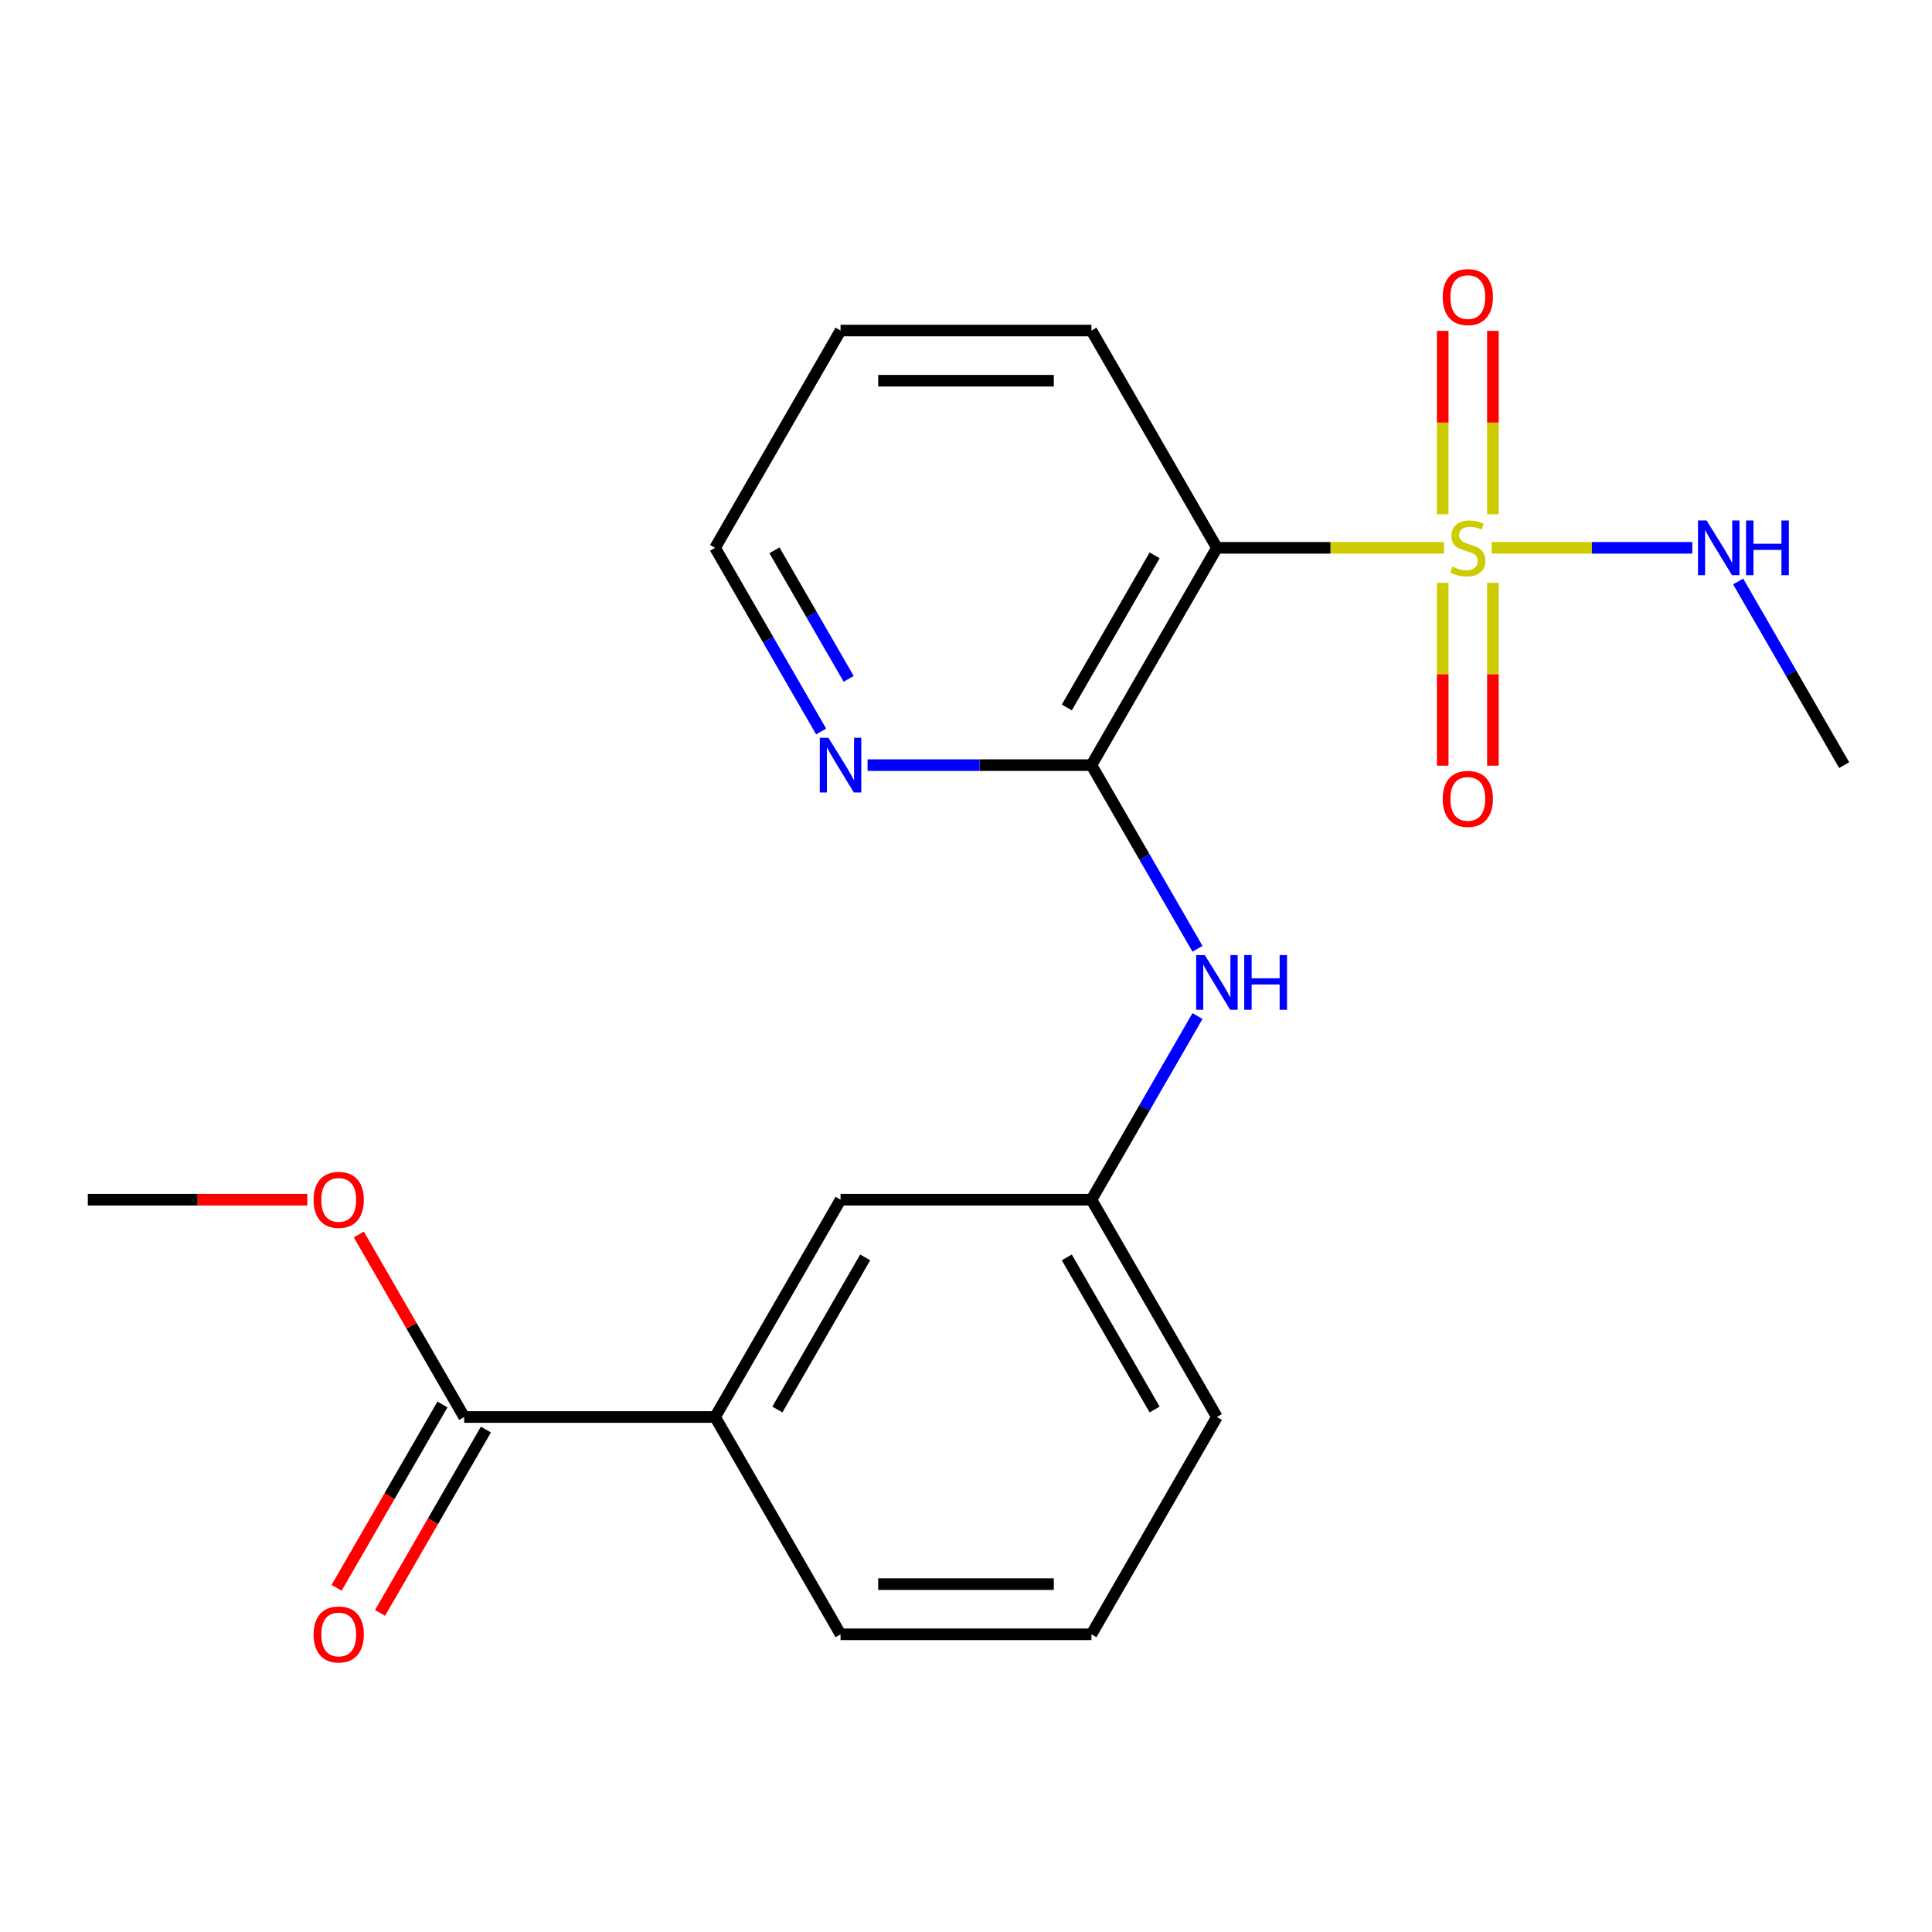 <?xml version='1.0' encoding='iso-8859-1'?>
<svg version='1.1' baseProfile='full'
              xmlns='http://www.w3.org/2000/svg'
                      xmlns:rdkit='http://www.rdkit.org/xml'
                      xmlns:xlink='http://www.w3.org/1999/xlink'
                  xml:space='preserve'
width='1000px' height='1000px' viewBox='0 0 1000 1000'>
<!-- END OF HEADER -->
<rect style='opacity:1.0;fill:#FFFFFF;stroke:none' width='1000' height='1000' x='0' y='0'> </rect>
<path class='bond-0' d='M 747.414,283.558 L 688.642,283.558' style='fill:none;fill-rule:evenodd;stroke:#CCCC00;stroke-width:6px;stroke-linecap:butt;stroke-linejoin:miter;stroke-opacity:1' />
<path class='bond-0' d='M 688.642,283.558 L 629.87,283.558' style='fill:none;fill-rule:evenodd;stroke:#000000;stroke-width:6px;stroke-linecap:butt;stroke-linejoin:miter;stroke-opacity:1' />
<path class='bond-4' d='M 772.727,266.191 L 772.727,218.726' style='fill:none;fill-rule:evenodd;stroke:#CCCC00;stroke-width:6px;stroke-linecap:butt;stroke-linejoin:miter;stroke-opacity:1' />
<path class='bond-4' d='M 772.727,218.726 L 772.727,171.26' style='fill:none;fill-rule:evenodd;stroke:#FF0000;stroke-width:6px;stroke-linecap:butt;stroke-linejoin:miter;stroke-opacity:1' />
<path class='bond-4' d='M 746.753,266.191 L 746.753,218.726' style='fill:none;fill-rule:evenodd;stroke:#CCCC00;stroke-width:6px;stroke-linecap:butt;stroke-linejoin:miter;stroke-opacity:1' />
<path class='bond-4' d='M 746.753,218.726 L 746.753,171.26' style='fill:none;fill-rule:evenodd;stroke:#FF0000;stroke-width:6px;stroke-linecap:butt;stroke-linejoin:miter;stroke-opacity:1' />
<path class='bond-5' d='M 746.753,301.685 L 746.753,349' style='fill:none;fill-rule:evenodd;stroke:#CCCC00;stroke-width:6px;stroke-linecap:butt;stroke-linejoin:miter;stroke-opacity:1' />
<path class='bond-5' d='M 746.753,349 L 746.753,396.315' style='fill:none;fill-rule:evenodd;stroke:#FF0000;stroke-width:6px;stroke-linecap:butt;stroke-linejoin:miter;stroke-opacity:1' />
<path class='bond-5' d='M 772.727,301.685 L 772.727,349' style='fill:none;fill-rule:evenodd;stroke:#CCCC00;stroke-width:6px;stroke-linecap:butt;stroke-linejoin:miter;stroke-opacity:1' />
<path class='bond-5' d='M 772.727,349 L 772.727,396.315' style='fill:none;fill-rule:evenodd;stroke:#FF0000;stroke-width:6px;stroke-linecap:butt;stroke-linejoin:miter;stroke-opacity:1' />
<path class='bond-8' d='M 772.067,283.558 L 823.999,283.558' style='fill:none;fill-rule:evenodd;stroke:#CCCC00;stroke-width:6px;stroke-linecap:butt;stroke-linejoin:miter;stroke-opacity:1' />
<path class='bond-8' d='M 823.999,283.558 L 875.932,283.558' style='fill:none;fill-rule:evenodd;stroke:#0000FF;stroke-width:6px;stroke-linecap:butt;stroke-linejoin:miter;stroke-opacity:1' />
<path class='bond-1' d='M 629.87,283.558 L 564.935,396.029' style='fill:none;fill-rule:evenodd;stroke:#000000;stroke-width:6px;stroke-linecap:butt;stroke-linejoin:miter;stroke-opacity:1' />
<path class='bond-1' d='M 597.636,287.442 L 552.181,366.171' style='fill:none;fill-rule:evenodd;stroke:#000000;stroke-width:6px;stroke-linecap:butt;stroke-linejoin:miter;stroke-opacity:1' />
<path class='bond-13' d='M 629.87,283.558 L 564.935,171.087' style='fill:none;fill-rule:evenodd;stroke:#000000;stroke-width:6px;stroke-linecap:butt;stroke-linejoin:miter;stroke-opacity:1' />
<path class='bond-2' d='M 564.935,396.029 L 592.378,443.561' style='fill:none;fill-rule:evenodd;stroke:#000000;stroke-width:6px;stroke-linecap:butt;stroke-linejoin:miter;stroke-opacity:1' />
<path class='bond-2' d='M 592.378,443.561 L 619.82,491.093' style='fill:none;fill-rule:evenodd;stroke:#0000FF;stroke-width:6px;stroke-linecap:butt;stroke-linejoin:miter;stroke-opacity:1' />
<path class='bond-7' d='M 564.935,396.029 L 506.993,396.029' style='fill:none;fill-rule:evenodd;stroke:#000000;stroke-width:6px;stroke-linecap:butt;stroke-linejoin:miter;stroke-opacity:1' />
<path class='bond-7' d='M 506.993,396.029 L 449.052,396.029' style='fill:none;fill-rule:evenodd;stroke:#0000FF;stroke-width:6px;stroke-linecap:butt;stroke-linejoin:miter;stroke-opacity:1' />
<path class='bond-9' d='M 619.82,525.906 L 592.378,573.438' style='fill:none;fill-rule:evenodd;stroke:#0000FF;stroke-width:6px;stroke-linecap:butt;stroke-linejoin:miter;stroke-opacity:1' />
<path class='bond-9' d='M 592.378,573.438 L 564.935,620.97' style='fill:none;fill-rule:evenodd;stroke:#000000;stroke-width:6px;stroke-linecap:butt;stroke-linejoin:miter;stroke-opacity:1' />
<path class='bond-3' d='M 240.26,733.441 L 370.13,733.441' style='fill:none;fill-rule:evenodd;stroke:#000000;stroke-width:6px;stroke-linecap:butt;stroke-linejoin:miter;stroke-opacity:1' />
<path class='bond-11' d='M 229.013,726.948 L 201.616,774.4' style='fill:none;fill-rule:evenodd;stroke:#000000;stroke-width:6px;stroke-linecap:butt;stroke-linejoin:miter;stroke-opacity:1' />
<path class='bond-11' d='M 201.616,774.4 L 174.22,821.852' style='fill:none;fill-rule:evenodd;stroke:#FF0000;stroke-width:6px;stroke-linecap:butt;stroke-linejoin:miter;stroke-opacity:1' />
<path class='bond-11' d='M 251.507,739.935 L 224.11,787.387' style='fill:none;fill-rule:evenodd;stroke:#000000;stroke-width:6px;stroke-linecap:butt;stroke-linejoin:miter;stroke-opacity:1' />
<path class='bond-11' d='M 224.11,787.387 L 196.714,834.839' style='fill:none;fill-rule:evenodd;stroke:#FF0000;stroke-width:6px;stroke-linecap:butt;stroke-linejoin:miter;stroke-opacity:1' />
<path class='bond-12' d='M 240.26,733.441 L 212.99,686.209' style='fill:none;fill-rule:evenodd;stroke:#000000;stroke-width:6px;stroke-linecap:butt;stroke-linejoin:miter;stroke-opacity:1' />
<path class='bond-12' d='M 212.99,686.209 L 185.721,638.977' style='fill:none;fill-rule:evenodd;stroke:#FF0000;stroke-width:6px;stroke-linecap:butt;stroke-linejoin:miter;stroke-opacity:1' />
<path class='bond-6' d='M 370.13,733.441 L 435.065,620.97' style='fill:none;fill-rule:evenodd;stroke:#000000;stroke-width:6px;stroke-linecap:butt;stroke-linejoin:miter;stroke-opacity:1' />
<path class='bond-6' d='M 402.364,729.558 L 447.819,650.828' style='fill:none;fill-rule:evenodd;stroke:#000000;stroke-width:6px;stroke-linecap:butt;stroke-linejoin:miter;stroke-opacity:1' />
<path class='bond-22' d='M 370.13,733.441 L 435.065,845.912' style='fill:none;fill-rule:evenodd;stroke:#000000;stroke-width:6px;stroke-linecap:butt;stroke-linejoin:miter;stroke-opacity:1' />
<path class='bond-21' d='M 425.015,378.622 L 397.573,331.09' style='fill:none;fill-rule:evenodd;stroke:#0000FF;stroke-width:6px;stroke-linecap:butt;stroke-linejoin:miter;stroke-opacity:1' />
<path class='bond-21' d='M 397.573,331.09 L 370.13,283.558' style='fill:none;fill-rule:evenodd;stroke:#000000;stroke-width:6px;stroke-linecap:butt;stroke-linejoin:miter;stroke-opacity:1' />
<path class='bond-21' d='M 439.277,351.375 L 420.067,318.103' style='fill:none;fill-rule:evenodd;stroke:#0000FF;stroke-width:6px;stroke-linecap:butt;stroke-linejoin:miter;stroke-opacity:1' />
<path class='bond-21' d='M 420.067,318.103 L 400.857,284.831' style='fill:none;fill-rule:evenodd;stroke:#000000;stroke-width:6px;stroke-linecap:butt;stroke-linejoin:miter;stroke-opacity:1' />
<path class='bond-18' d='M 899.66,300.965 L 927.103,348.497' style='fill:none;fill-rule:evenodd;stroke:#0000FF;stroke-width:6px;stroke-linecap:butt;stroke-linejoin:miter;stroke-opacity:1' />
<path class='bond-18' d='M 927.103,348.497 L 954.545,396.029' style='fill:none;fill-rule:evenodd;stroke:#000000;stroke-width:6px;stroke-linecap:butt;stroke-linejoin:miter;stroke-opacity:1' />
<path class='bond-10' d='M 564.935,620.97 L 435.065,620.97' style='fill:none;fill-rule:evenodd;stroke:#000000;stroke-width:6px;stroke-linecap:butt;stroke-linejoin:miter;stroke-opacity:1' />
<path class='bond-17' d='M 564.935,620.97 L 629.87,733.441' style='fill:none;fill-rule:evenodd;stroke:#000000;stroke-width:6px;stroke-linecap:butt;stroke-linejoin:miter;stroke-opacity:1' />
<path class='bond-17' d='M 552.181,650.828 L 597.636,729.558' style='fill:none;fill-rule:evenodd;stroke:#000000;stroke-width:6px;stroke-linecap:butt;stroke-linejoin:miter;stroke-opacity:1' />
<path class='bond-19' d='M 159.078,620.97 L 102.266,620.97' style='fill:none;fill-rule:evenodd;stroke:#FF0000;stroke-width:6px;stroke-linecap:butt;stroke-linejoin:miter;stroke-opacity:1' />
<path class='bond-19' d='M 102.266,620.97 L 45.455,620.97' style='fill:none;fill-rule:evenodd;stroke:#000000;stroke-width:6px;stroke-linecap:butt;stroke-linejoin:miter;stroke-opacity:1' />
<path class='bond-20' d='M 564.935,171.087 L 435.065,171.087' style='fill:none;fill-rule:evenodd;stroke:#000000;stroke-width:6px;stroke-linecap:butt;stroke-linejoin:miter;stroke-opacity:1' />
<path class='bond-20' d='M 545.455,197.061 L 454.545,197.061' style='fill:none;fill-rule:evenodd;stroke:#000000;stroke-width:6px;stroke-linecap:butt;stroke-linejoin:miter;stroke-opacity:1' />
<path class='bond-14' d='M 435.065,845.912 L 564.935,845.912' style='fill:none;fill-rule:evenodd;stroke:#000000;stroke-width:6px;stroke-linecap:butt;stroke-linejoin:miter;stroke-opacity:1' />
<path class='bond-14' d='M 454.545,819.938 L 545.455,819.938' style='fill:none;fill-rule:evenodd;stroke:#000000;stroke-width:6px;stroke-linecap:butt;stroke-linejoin:miter;stroke-opacity:1' />
<path class='bond-15' d='M 564.935,845.912 L 629.87,733.441' style='fill:none;fill-rule:evenodd;stroke:#000000;stroke-width:6px;stroke-linecap:butt;stroke-linejoin:miter;stroke-opacity:1' />
<path class='bond-16' d='M 370.13,283.558 L 435.065,171.087' style='fill:none;fill-rule:evenodd;stroke:#000000;stroke-width:6px;stroke-linecap:butt;stroke-linejoin:miter;stroke-opacity:1' />
<path  class='atom-0' d='M 751.74 293.278
Q 752.06 293.398, 753.38 293.958
Q 754.7 294.518, 756.14 294.878
Q 757.62 295.198, 759.06 295.198
Q 761.74 295.198, 763.3 293.918
Q 764.86 292.598, 764.86 290.318
Q 764.86 288.758, 764.06 287.798
Q 763.3 286.838, 762.1 286.318
Q 760.9 285.798, 758.9 285.198
Q 756.38 284.438, 754.86 283.718
Q 753.38 282.998, 752.3 281.478
Q 751.26 279.958, 751.26 277.398
Q 751.26 273.838, 753.66 271.638
Q 756.1 269.438, 760.9 269.438
Q 764.18 269.438, 767.9 270.998
L 766.98 274.078
Q 763.58 272.678, 761.02 272.678
Q 758.26 272.678, 756.74 273.838
Q 755.22 274.958, 755.26 276.918
Q 755.26 278.438, 756.02 279.358
Q 756.82 280.278, 757.94 280.798
Q 759.1 281.318, 761.02 281.918
Q 763.58 282.718, 765.1 283.518
Q 766.62 284.318, 767.7 285.958
Q 768.82 287.558, 768.82 290.318
Q 768.82 294.238, 766.18 296.358
Q 763.58 298.438, 759.22 298.438
Q 756.7 298.438, 754.78 297.878
Q 752.9 297.358, 750.66 296.438
L 751.74 293.278
' fill='#CCCC00'/>
<path  class='atom-3' d='M 623.61 494.34
L 632.89 509.34
Q 633.81 510.82, 635.29 513.5
Q 636.77 516.18, 636.85 516.34
L 636.85 494.34
L 640.61 494.34
L 640.61 522.66
L 636.73 522.66
L 626.77 506.26
Q 625.61 504.34, 624.37 502.14
Q 623.17 499.94, 622.81 499.26
L 622.81 522.66
L 619.13 522.66
L 619.13 494.34
L 623.61 494.34
' fill='#0000FF'/>
<path  class='atom-3' d='M 644.01 494.34
L 647.85 494.34
L 647.85 506.38
L 662.33 506.38
L 662.33 494.34
L 666.17 494.34
L 666.17 522.66
L 662.33 522.66
L 662.33 509.58
L 647.85 509.58
L 647.85 522.66
L 644.01 522.66
L 644.01 494.34
' fill='#0000FF'/>
<path  class='atom-5' d='M 746.74 153.768
Q 746.74 146.968, 750.1 143.168
Q 753.46 139.368, 759.74 139.368
Q 766.02 139.368, 769.38 143.168
Q 772.74 146.968, 772.74 153.768
Q 772.74 160.648, 769.34 164.568
Q 765.94 168.448, 759.74 168.448
Q 753.5 168.448, 750.1 164.568
Q 746.74 160.688, 746.74 153.768
M 759.74 165.248
Q 764.06 165.248, 766.38 162.368
Q 768.74 159.448, 768.74 153.768
Q 768.74 148.208, 766.38 145.408
Q 764.06 142.568, 759.74 142.568
Q 755.42 142.568, 753.06 145.368
Q 750.74 148.168, 750.74 153.768
Q 750.74 159.488, 753.06 162.368
Q 755.42 165.248, 759.74 165.248
' fill='#FF0000'/>
<path  class='atom-6' d='M 746.74 413.508
Q 746.74 406.708, 750.1 402.908
Q 753.46 399.108, 759.74 399.108
Q 766.02 399.108, 769.38 402.908
Q 772.74 406.708, 772.74 413.508
Q 772.74 420.388, 769.34 424.308
Q 765.94 428.188, 759.74 428.188
Q 753.5 428.188, 750.1 424.308
Q 746.74 420.428, 746.74 413.508
M 759.74 424.988
Q 764.06 424.988, 766.38 422.108
Q 768.74 419.188, 768.74 413.508
Q 768.74 407.948, 766.38 405.148
Q 764.06 402.308, 759.74 402.308
Q 755.42 402.308, 753.06 405.108
Q 750.74 407.908, 750.74 413.508
Q 750.74 419.228, 753.06 422.108
Q 755.42 424.988, 759.74 424.988
' fill='#FF0000'/>
<path  class='atom-8' d='M 428.805 381.869
L 438.085 396.869
Q 439.005 398.349, 440.485 401.029
Q 441.965 403.709, 442.045 403.869
L 442.045 381.869
L 445.805 381.869
L 445.805 410.189
L 441.925 410.189
L 431.965 393.789
Q 430.805 391.869, 429.565 389.669
Q 428.365 387.469, 428.005 386.789
L 428.005 410.189
L 424.325 410.189
L 424.325 381.869
L 428.805 381.869
' fill='#0000FF'/>
<path  class='atom-9' d='M 883.35 269.398
L 892.63 284.398
Q 893.55 285.878, 895.03 288.558
Q 896.51 291.238, 896.59 291.398
L 896.59 269.398
L 900.35 269.398
L 900.35 297.718
L 896.47 297.718
L 886.51 281.318
Q 885.35 279.398, 884.11 277.198
Q 882.91 274.998, 882.55 274.318
L 882.55 297.718
L 878.87 297.718
L 878.87 269.398
L 883.35 269.398
' fill='#0000FF'/>
<path  class='atom-9' d='M 903.75 269.398
L 907.59 269.398
L 907.59 281.438
L 922.07 281.438
L 922.07 269.398
L 925.91 269.398
L 925.91 297.718
L 922.07 297.718
L 922.07 284.638
L 907.59 284.638
L 907.59 297.718
L 903.75 297.718
L 903.75 269.398
' fill='#0000FF'/>
<path  class='atom-12' d='M 162.325 845.992
Q 162.325 839.192, 165.685 835.392
Q 169.045 831.592, 175.325 831.592
Q 181.605 831.592, 184.965 835.392
Q 188.325 839.192, 188.325 845.992
Q 188.325 852.872, 184.925 856.792
Q 181.525 860.672, 175.325 860.672
Q 169.085 860.672, 165.685 856.792
Q 162.325 852.912, 162.325 845.992
M 175.325 857.472
Q 179.645 857.472, 181.965 854.592
Q 184.325 851.672, 184.325 845.992
Q 184.325 840.432, 181.965 837.632
Q 179.645 834.792, 175.325 834.792
Q 171.005 834.792, 168.645 837.592
Q 166.325 840.392, 166.325 845.992
Q 166.325 851.712, 168.645 854.592
Q 171.005 857.472, 175.325 857.472
' fill='#FF0000'/>
<path  class='atom-13' d='M 162.325 621.05
Q 162.325 614.25, 165.685 610.45
Q 169.045 606.65, 175.325 606.65
Q 181.605 606.65, 184.965 610.45
Q 188.325 614.25, 188.325 621.05
Q 188.325 627.93, 184.925 631.85
Q 181.525 635.73, 175.325 635.73
Q 169.085 635.73, 165.685 631.85
Q 162.325 627.97, 162.325 621.05
M 175.325 632.53
Q 179.645 632.53, 181.965 629.65
Q 184.325 626.73, 184.325 621.05
Q 184.325 615.49, 181.965 612.69
Q 179.645 609.85, 175.325 609.85
Q 171.005 609.85, 168.645 612.65
Q 166.325 615.45, 166.325 621.05
Q 166.325 626.77, 168.645 629.65
Q 171.005 632.53, 175.325 632.53
' fill='#FF0000'/>
</svg>
